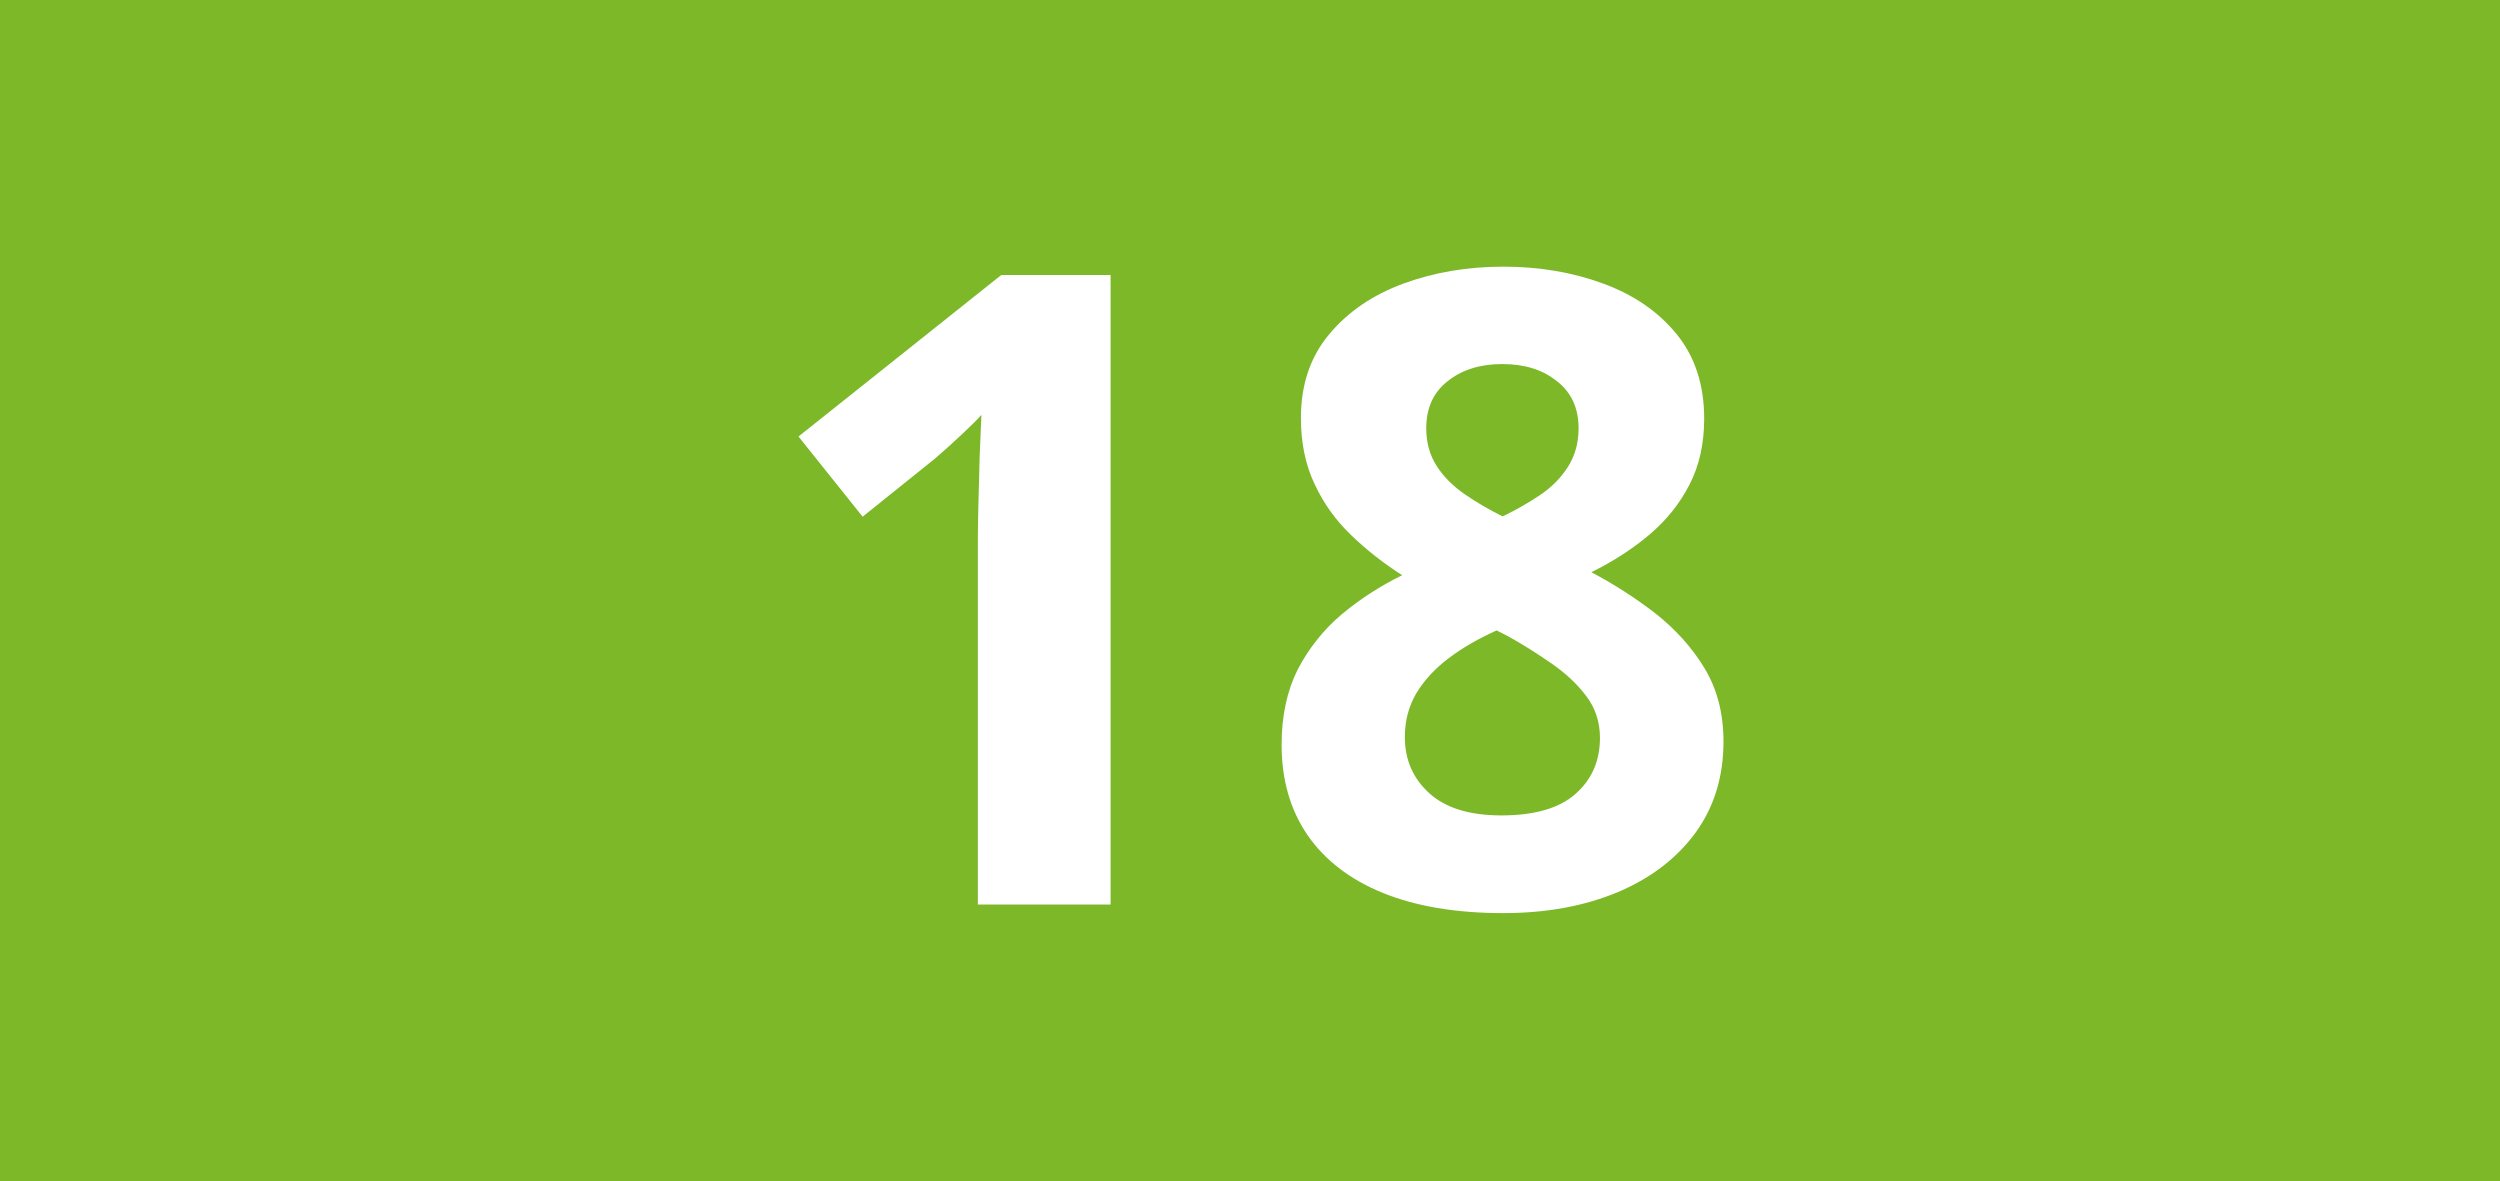 <?xml version="1.0" encoding="utf-8"?>
<!-- Generator: Adobe Illustrator 24.0.0, SVG Export Plug-In . SVG Version: 6.00 Build 0)  -->
<svg version="1.1" id="Calque_1" xmlns="http://www.w3.org/2000/svg" xmlns:xlink="http://www.w3.org/1999/xlink" x="0px" y="0px"
	 viewBox="0 0 841.9 397.8" style="enable-background:new 0 0 841.9 397.8;" xml:space="preserve">
<style type="text/css">
	.st0{fill:#7DB829;}
	.st1{fill:#FFFFFF;}
</style>
<rect y="0" class="st0" width="841.9" height="397.8"/>
<g>
	<path class="st1" d="M374.1,304.6h-44.8V181.9c0-3.4,0.1-7.6,0.2-12.5c0.1-5,0.3-10.1,0.4-15.4c0.2-5.3,0.4-10,0.6-14.3
		c-1.1,1.3-3.2,3.4-6.5,6.5c-3.2,3-6.3,5.8-9.1,8.2l-24.4,19.6l-21.6-27l68.3-54.4h36.8V304.6z"/>
	<path class="st1" d="M506.2,89.8c12.2,0,23.4,1.9,33.7,5.7c10.3,3.8,18.5,9.4,24.7,17c6.2,7.6,9.3,17.1,9.3,28.5
		c0,8.5-1.7,16-5,22.3c-3.3,6.4-7.8,12-13.5,16.8c-5.7,4.8-12.2,9-19.5,12.6c7.6,4,14.7,8.6,21.5,13.8c6.7,5.3,12.3,11.4,16.6,18.5
		c4.3,7.1,6.4,15.3,6.4,24.7c0,11.8-3.1,22-9.4,30.7c-6.3,8.6-15,15.3-26.1,20c-11.2,4.7-24.1,7.1-38.7,7.1
		c-15.9,0-29.4-2.3-40.5-6.8s-19.6-11.1-25.4-19.5c-5.8-8.5-8.7-18.6-8.7-30.4c0-9.7,1.8-18.1,5.4-25.3c3.7-7.1,8.6-13.3,14.7-18.5
		c6.2-5.2,13-9.6,20.5-13.3c-6.3-4-12-8.5-17.2-13.5c-5.2-5-9.3-10.7-12.3-17.2c-3.1-6.5-4.6-13.9-4.6-22.3
		c0-11.2,3.2-20.6,9.5-28.1c6.3-7.6,14.7-13.3,25-17.1C483,91.7,494.2,89.8,506.2,89.8z M473.1,248.2c0,7.6,2.7,13.9,8.2,18.9
		c5.5,5,13.6,7.5,24.3,7.5c11.1,0,19.5-2.4,24.9-7.2c5.5-4.8,8.3-11.1,8.3-18.9c0-5.4-1.6-10.2-4.7-14.2c-3.1-4.1-7-7.7-11.8-11
		s-9.5-6.3-14.4-9l-3.9-2c-6.2,2.8-11.6,5.9-16.2,9.4c-4.6,3.5-8.2,7.4-10.8,11.7C474.4,237.8,473.1,242.7,473.1,248.2z
		 M505.9,122.6c-7.4,0-13.5,1.9-18.3,5.7c-4.9,3.8-7.3,9.1-7.3,15.9c0,4.9,1.2,9.1,3.5,12.7c2.3,3.6,5.5,6.8,9.4,9.5
		c3.9,2.7,8.2,5.2,12.8,7.5c4.4-2.1,8.6-4.5,12.5-7.1c3.9-2.6,7-5.7,9.4-9.4c2.4-3.7,3.7-8,3.7-13.2c0-6.8-2.5-12.2-7.4-15.9
		C519.5,124.5,513.4,122.6,505.9,122.6z"/>
</g>
</svg>
